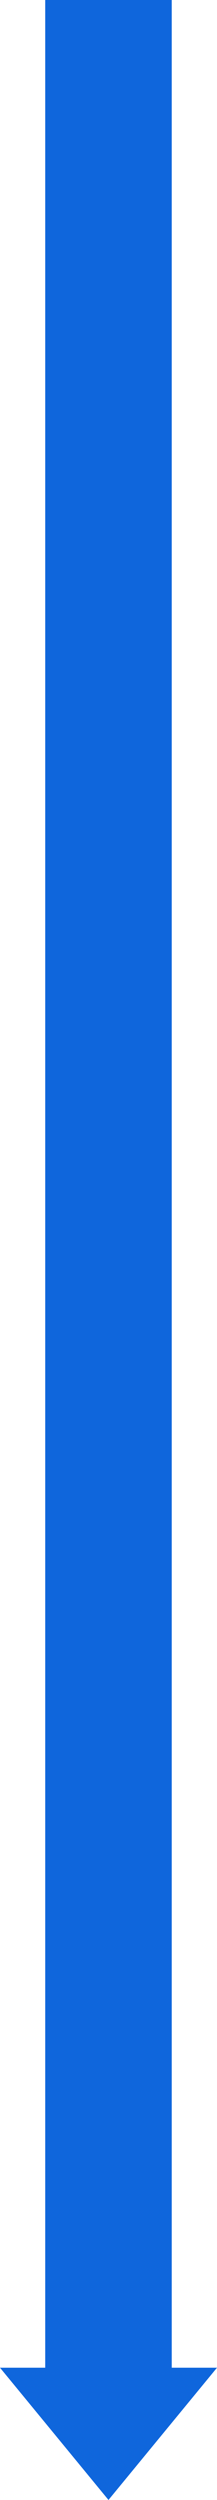 <?xml version="1.0" encoding="UTF-8" standalone="no"?>
<svg
   viewBox="0 0 53.17 611.34"
   version="1.1"
   id="svg14"
   sodipodi:docname="arrow-md.svg"
   width="53.17"
   height="611.34"
   inkscape:version="1.3.2 (091e20e, 2023-11-25, custom)"
   xmlns:inkscape="http://www.inkscape.org/namespaces/inkscape"
   xmlns:sodipodi="http://sodipodi.sourceforge.net/DTD/sodipodi-0.dtd"
   xmlns="http://www.w3.org/2000/svg"
   xmlns:svg="http://www.w3.org/2000/svg">
  <defs
     id="defs14" />
  <sodipodi:namedview
     id="namedview14"
     pagecolor="#ffffff"
     bordercolor="#000000"
     borderopacity="0.25"
     inkscape:showpageshadow="2"
     inkscape:pageopacity="0.0"
     inkscape:pagecheckerboard="0"
     inkscape:deskcolor="#d1d1d1"
     inkscape:zoom="2.6180179"
     inkscape:cx="64.743637"
     inkscape:cy="699.95702"
     inkscape:window-width="1920"
     inkscape:window-height="991"
     inkscape:window-x="-9"
     inkscape:window-y="-9"
     inkscape:window-maximized="1"
     inkscape:current-layer="g14" />
  <g
     id="g14"
     transform="translate(-82.085,82.085)">
    <polygon
       points="32.34,53.17 32.34,0 0,26.58 "
       style="fill:#0f66dc;fill-opacity:1"
       id="polygon1"
       transform="rotate(-90,305.67,223.585)" />
    <rect
       x="-497.915"
       y="93.165"
       width="580"
       height="31"
       style="fill:#0f66dc;fill-opacity:1;stroke-width:1.761"
       id="rect1"
       transform="rotate(-90)" />
  </g>
</svg>
